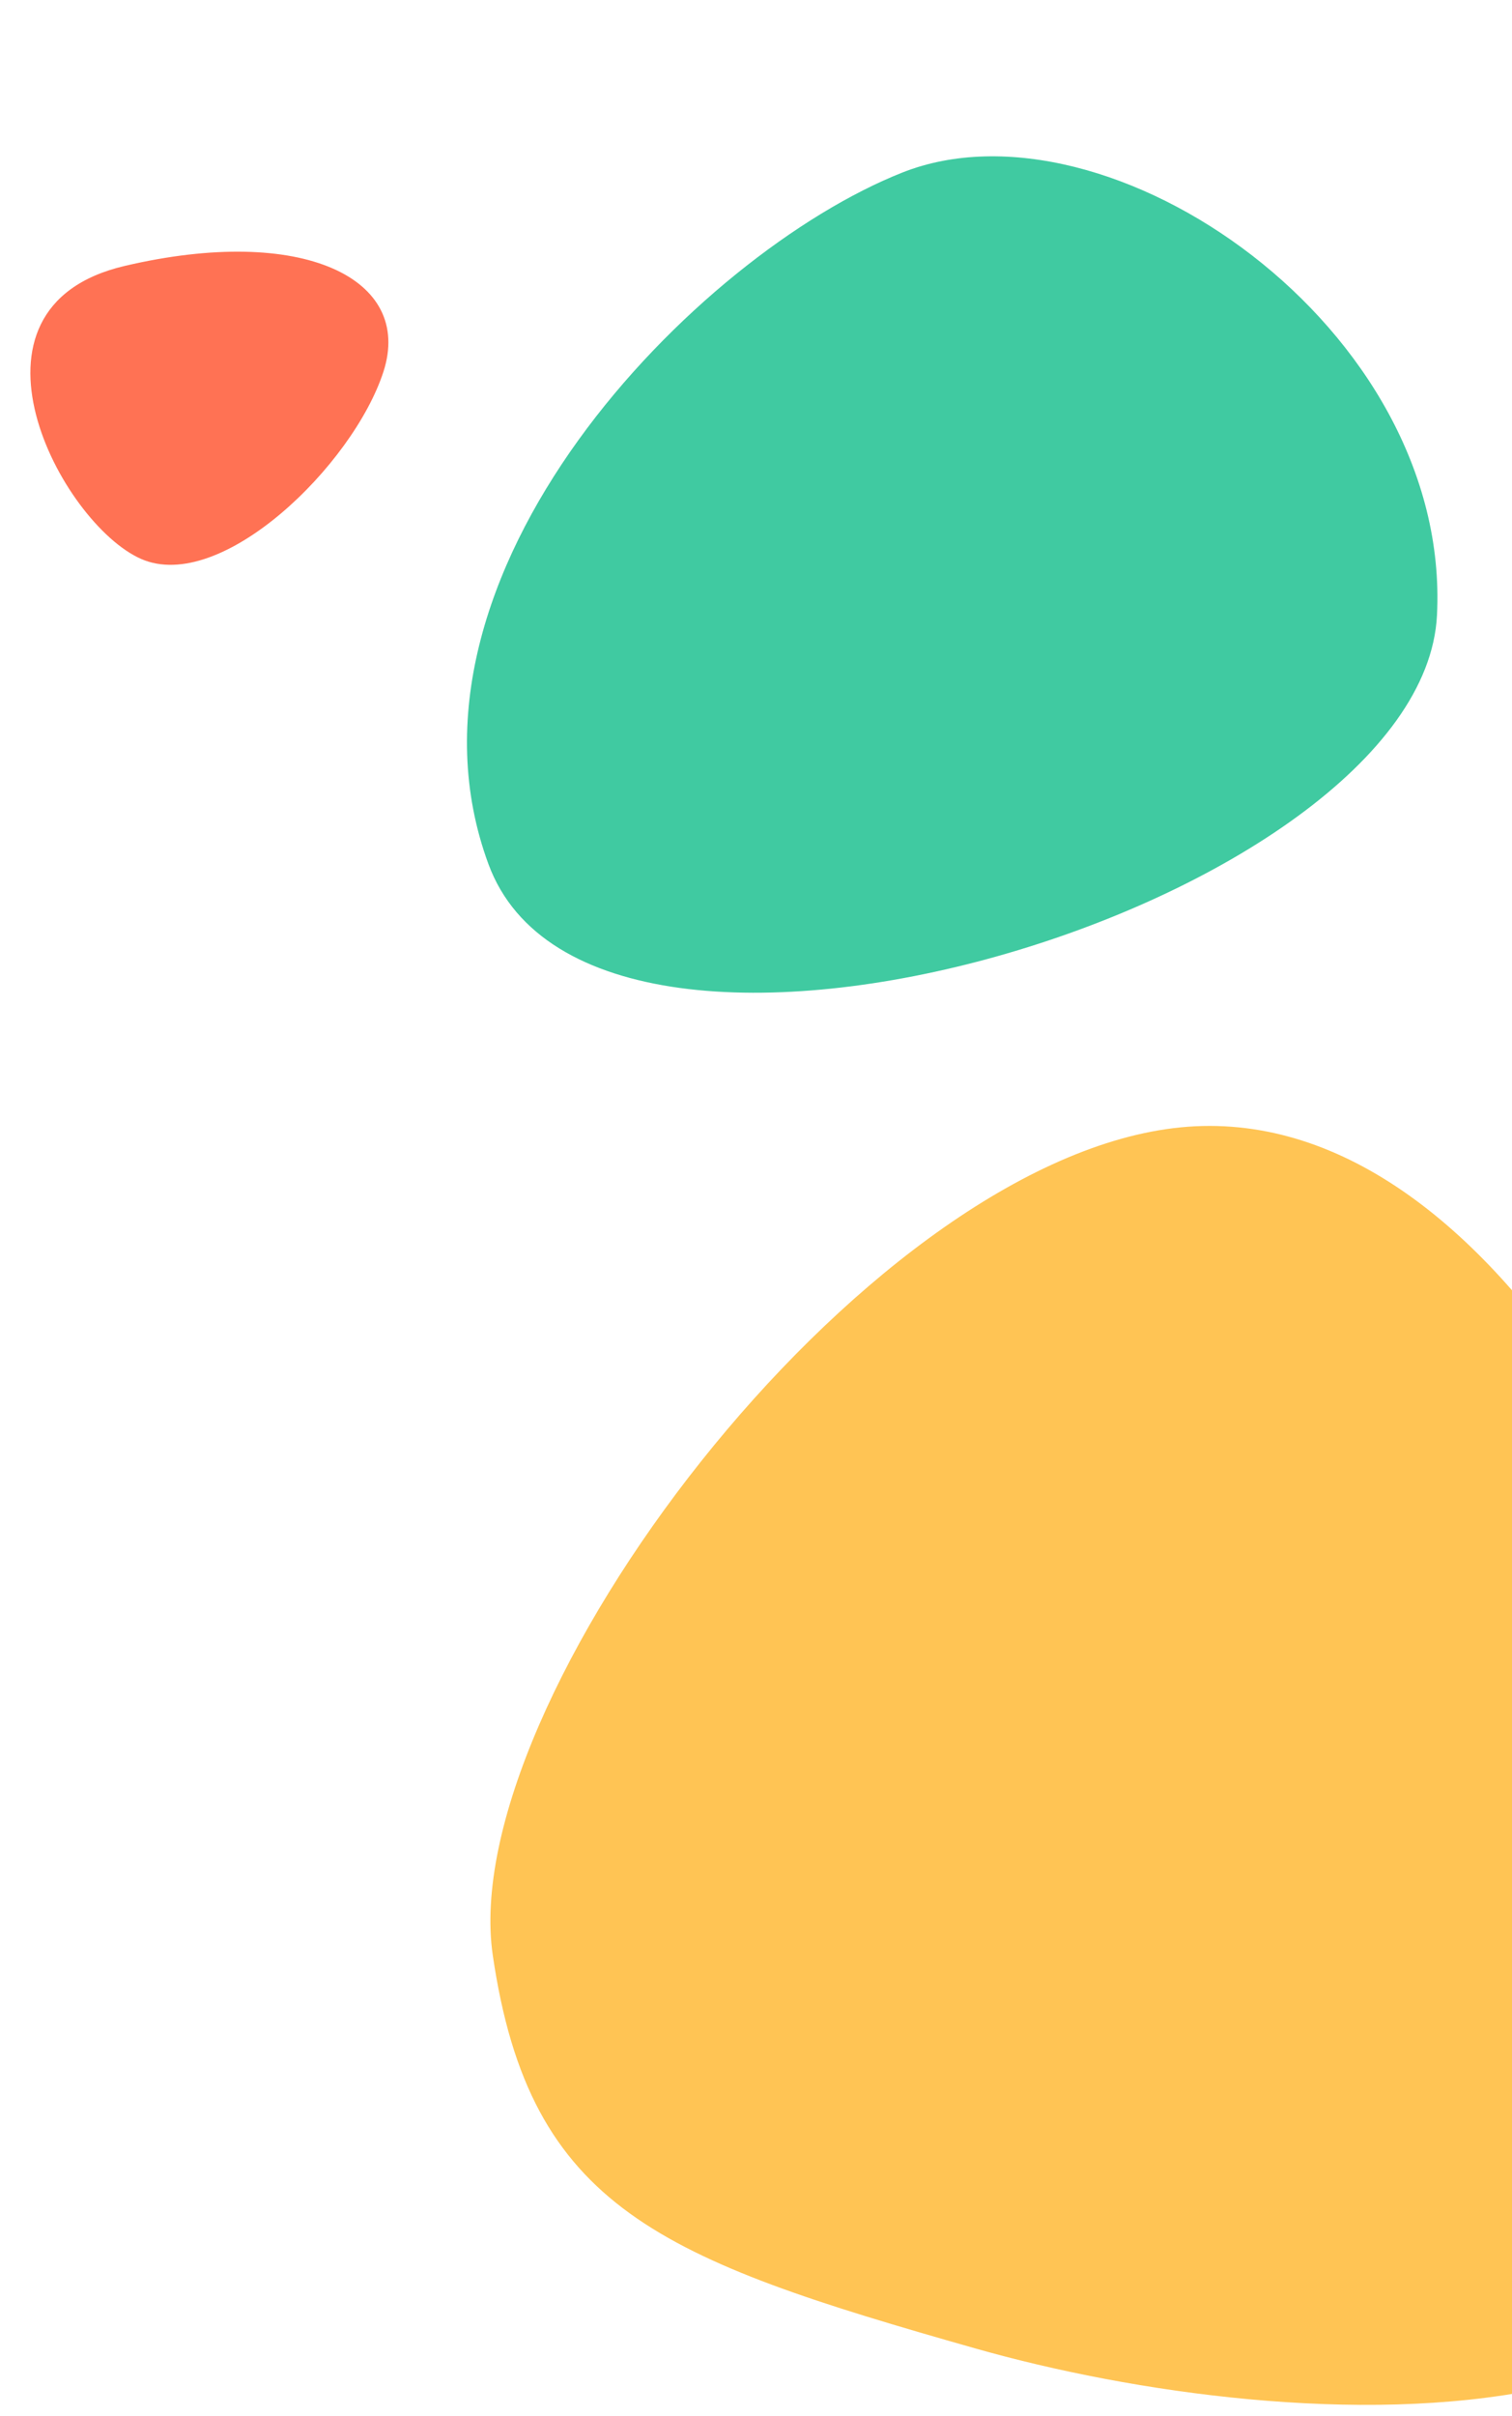 <svg xmlns="http://www.w3.org/2000/svg" width="821" height="1311" viewBox="0 0 821 1311" fill="none"><path d="M489.971 93.625C601.525 49.479 788.205 177.778 780.263 333.894C772.321 490.011 323.17 626.094 265.222 468.878C207.275 311.662 378.417 137.771 489.971 93.625Z" fill="#40CAA1"></path><path d="M67.665 144.309C164.282 121.663 224.632 151.068 208.198 201.716C191.764 252.363 119.986 322.443 76.529 303.248C33.073 284.053 -28.953 166.955 67.665 144.309Z" fill="#FF7254"></path><path d="M984.079 1095.55C946.814 846.816 807.863 591.111 637.065 612.174C466.266 633.238 247.418 923.469 267.58 1061.04C287.741 1198.61 358.486 1225.73 529.673 1274.33C700.859 1322.93 1021.34 1344.28 984.079 1095.55Z" fill="#FFC454"></path></svg>